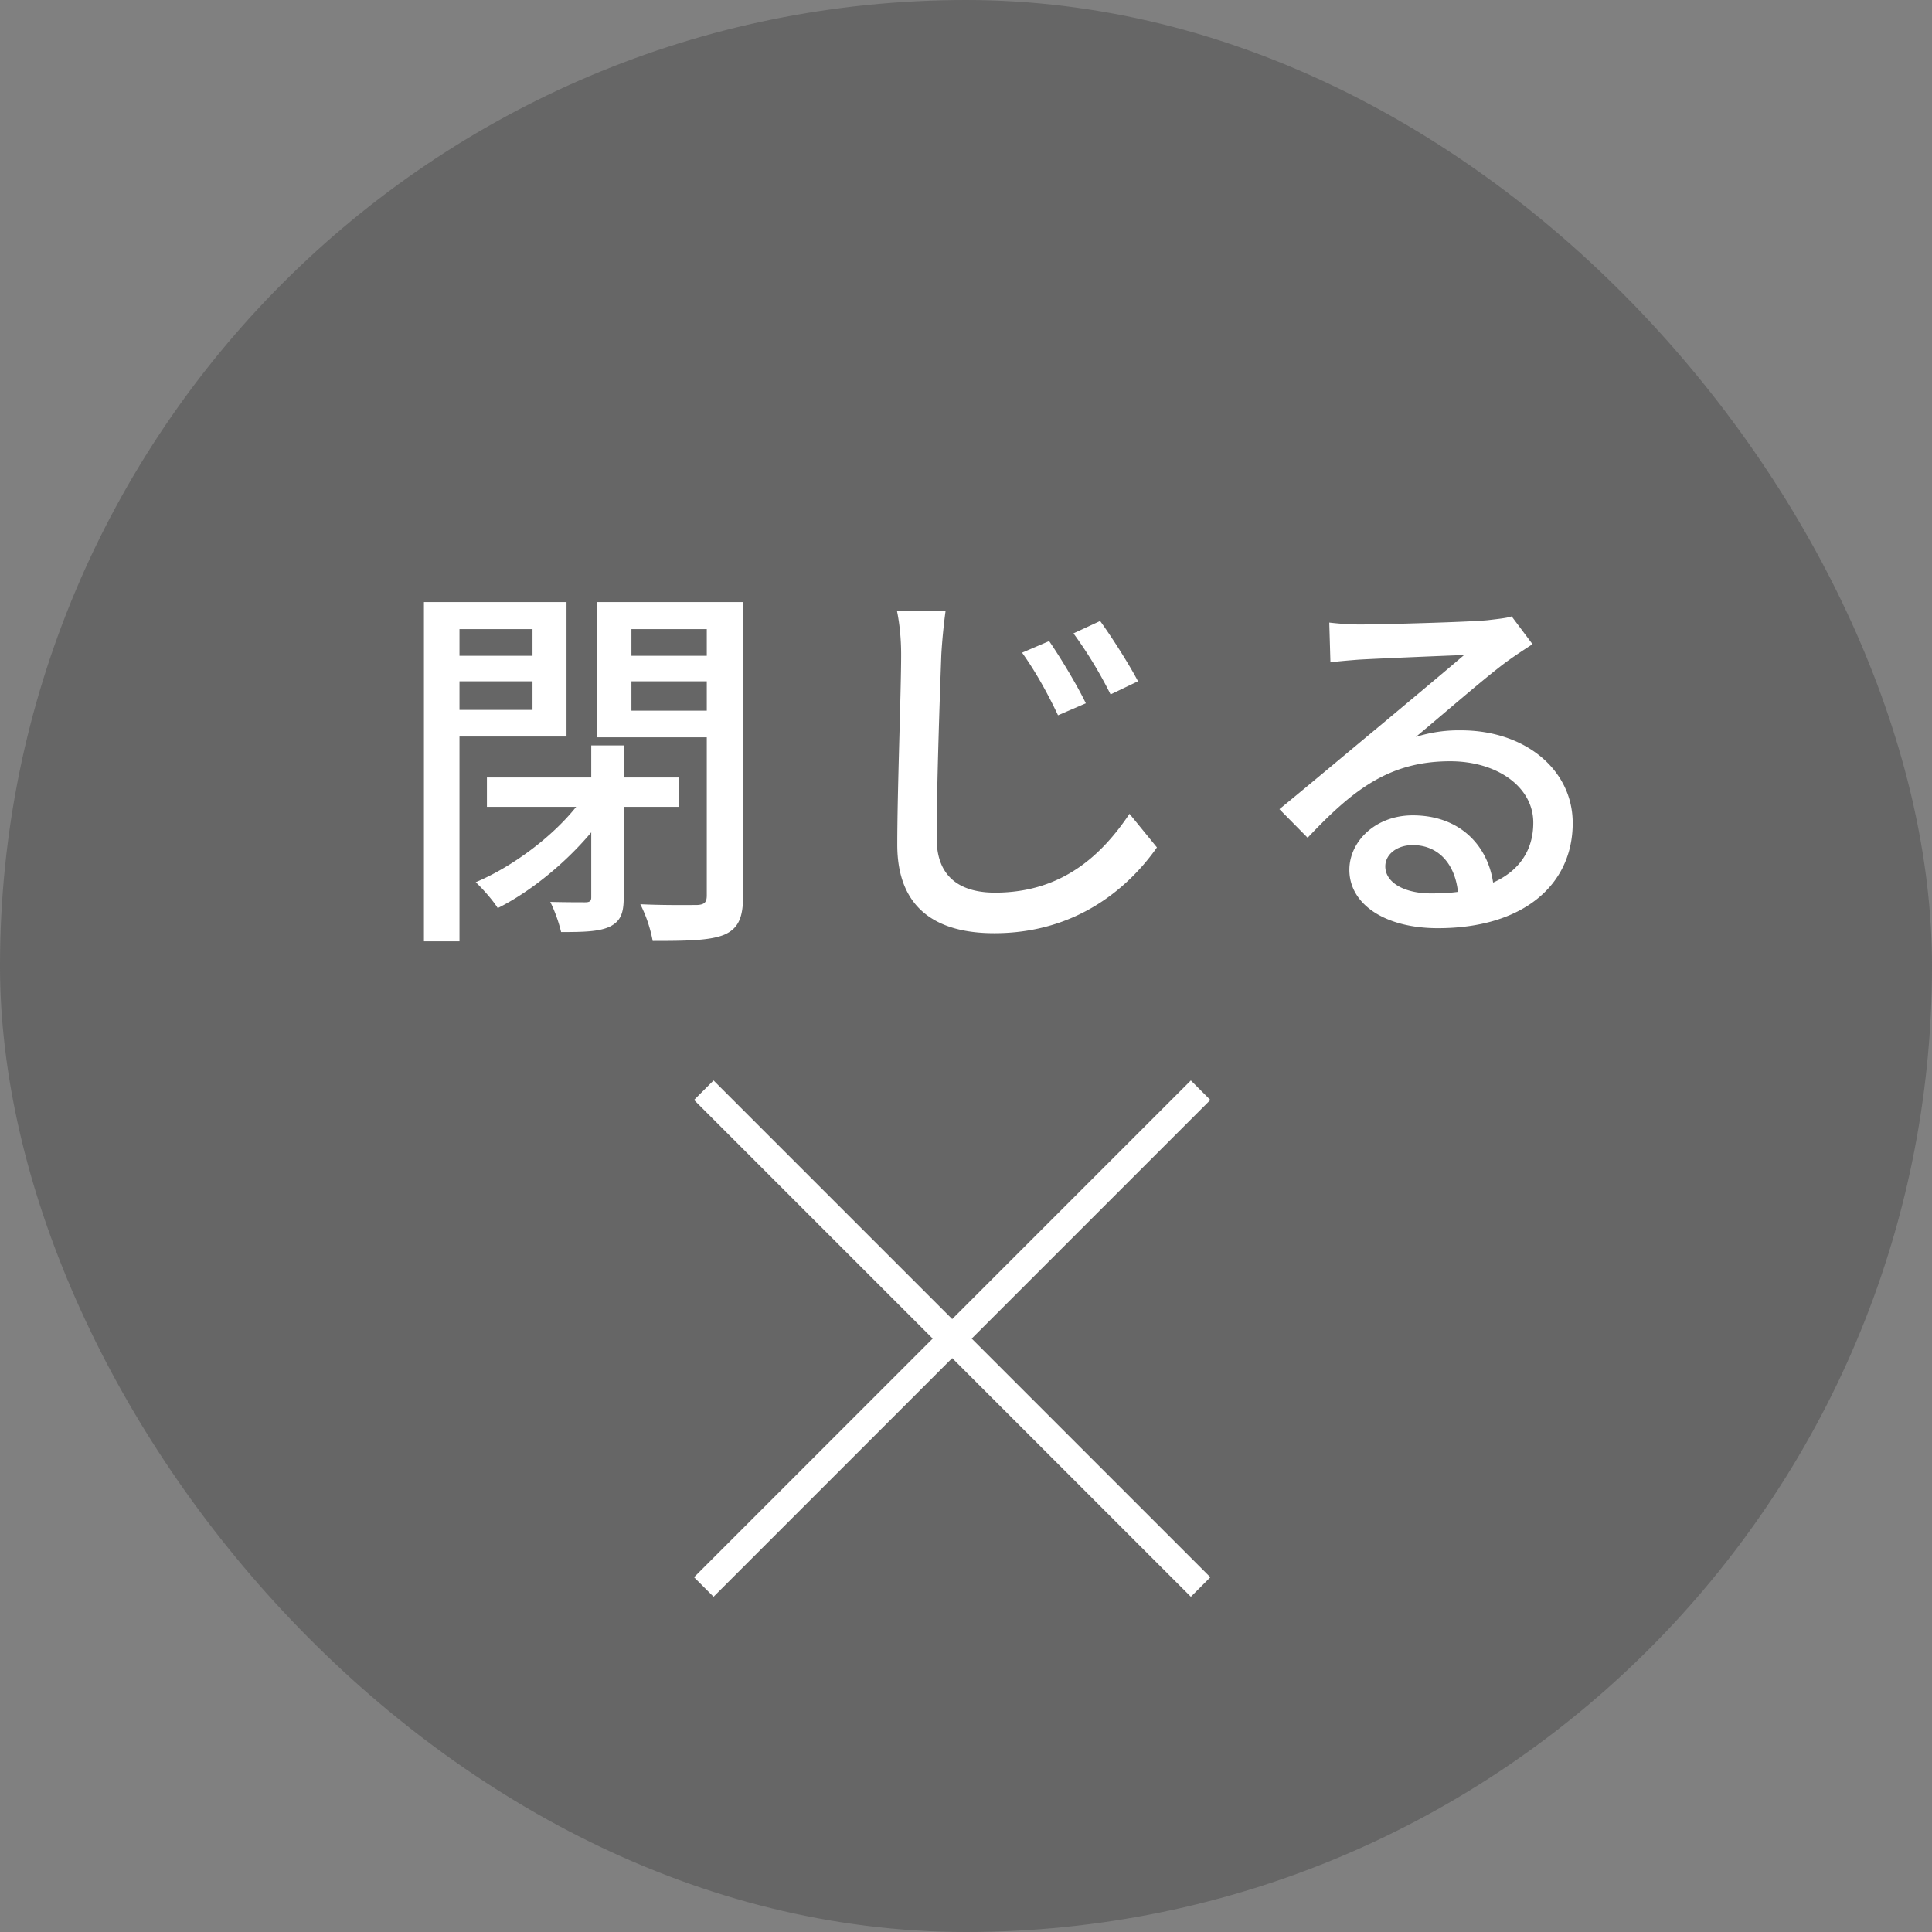 <svg width="70" height="70" fill="none" xmlns="http://www.w3.org/2000/svg"><rect width="100%" height="100%" fill="#808080" stroke="none"/><rect width="70" height="70" rx="35" fill="#4D4D4D" fill-opacity=".51"/><path d="m25.5 39.5 18 18m0-18-18 18" stroke="#fff"/><path d="M19.294 22.794h-2.646v.966h2.646v-.966Zm-2.646 2.926h2.646v-1.036h-2.646v1.036Zm3.878.966h-3.878v7.42H15.36V21.814h5.166v4.872Zm4.074 2.548h-2.002v3.29c0 .56-.112.854-.504 1.05-.392.182-.938.196-1.764.196a5.37 5.37 0 0 0-.392-1.092c.546.014 1.092.014 1.26.014.168 0 .224-.042.224-.182v-2.352c-.938 1.12-2.212 2.156-3.388 2.744-.182-.294-.56-.714-.798-.938 1.302-.546 2.758-1.624 3.64-2.73h-3.234V28.17h3.78v-1.162h1.176v1.162H24.6v1.064Zm-1.722-3.486h2.73v-1.064h-2.73v1.064Zm2.73-2.954h-2.73v.966h2.73v-.966Zm1.316-.98v10.64c0 .784-.168 1.19-.686 1.414-.518.21-1.344.224-2.59.224a4.97 4.97 0 0 0-.448-1.33c.868.042 1.792.028 2.058.028.266-.014.35-.098.35-.35v-5.726h-3.976v-4.9h5.292Zm11.088 1.414c.378.546 1.008 1.582 1.33 2.254l-1.008.434c-.378-.798-.812-1.582-1.302-2.268l.98-.42Zm1.848-.728c.378.518 1.036 1.54 1.372 2.184l-.994.476a15.475 15.475 0 0 0-1.344-2.212l.966-.448Zm-7.364-.378 1.764.014c-.07.504-.126 1.092-.154 1.582-.056 1.54-.168 4.732-.168 6.664 0 1.456.924 1.96 2.114 1.96 2.436 0 3.878-1.372 4.872-2.856l.994 1.218c-.924 1.316-2.786 3.108-5.894 3.108-2.114 0-3.514-.91-3.514-3.206 0-1.974.14-5.544.14-6.888 0-.574-.056-1.134-.154-1.596ZM51.844 32.37c.35 0 .672-.014.98-.056-.112-1.022-.714-1.694-1.638-1.694-.574 0-.994.336-.994.77 0 .602.714.98 1.652.98Zm2.926-10.038.756 1.008c-.28.182-.602.392-.854.574-.714.504-2.394 1.974-3.374 2.786a5.16 5.16 0 0 1 1.638-.238c2.324 0 4.046 1.428 4.046 3.36 0 2.226-1.778 3.808-4.886 3.808-1.918 0-3.206-.868-3.206-2.114 0-1.022.938-1.974 2.296-1.974 1.722 0 2.716 1.106 2.912 2.436.938-.42 1.456-1.162 1.456-2.17 0-1.302-1.316-2.226-3.01-2.226-2.212 0-3.528 1.036-5.166 2.772l-1.022-1.036c1.078-.882 2.814-2.338 3.626-3.01.77-.644 2.366-1.974 3.066-2.576-.728.028-3.094.126-3.822.168-.35.028-.714.056-1.022.098l-.042-1.442c.35.042.77.07 1.106.07.728 0 3.864-.084 4.62-.154.476-.056.728-.084.882-.14Z" fill="#fff"/></svg>